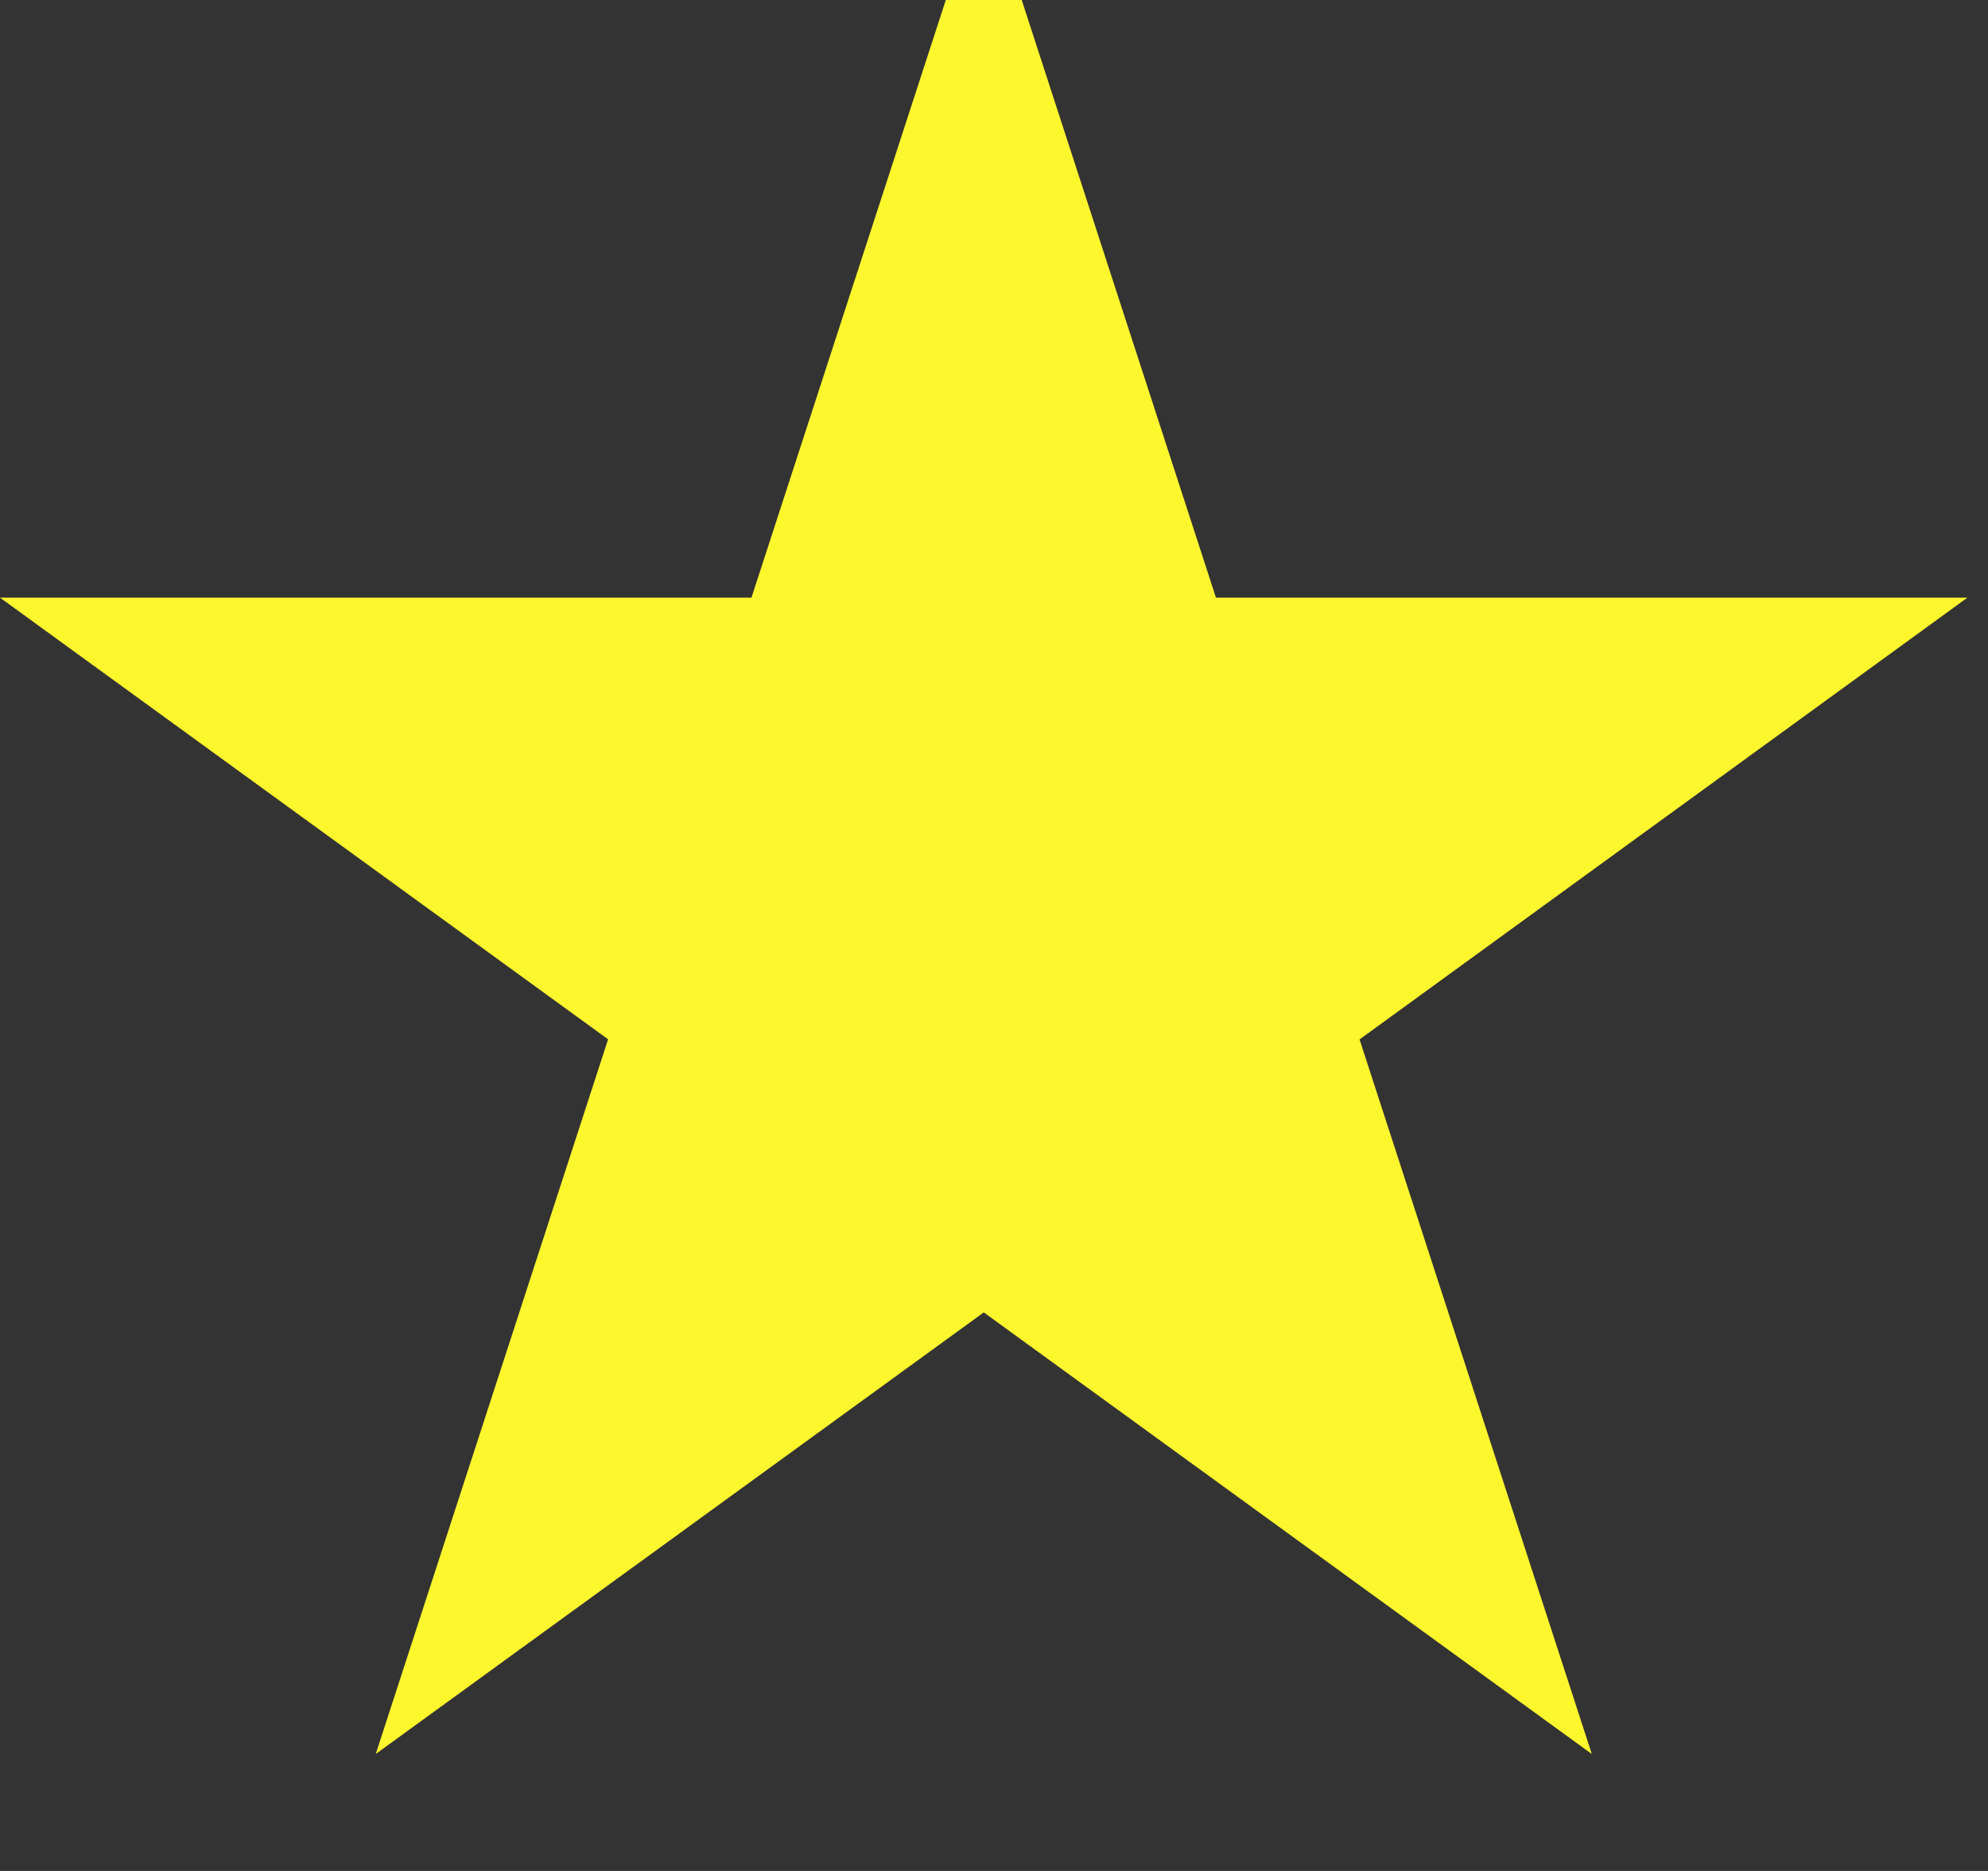 <svg width="17" height="16" viewBox="0 0 17 16" fill="none" xmlns="http://www.w3.org/2000/svg">
<rect x="0" y="0" width="17" height="16" fill="#333333" stroke="none"/>
<g clip-path="url(#clip0_13038_7808)">
<path d="M16.824 5.111H10.398L8.412 -1L6.441 7.083L8.412 11.223L13.612 15L11.626 8.889L16.824 5.111Z" fill="#FFF72E"/>
<path d="M6.426 5.111H0L5.2 8.888L3.213 15L8.413 11.223V-1L6.426 5.111Z" fill="#FFF72E"/>
</g>
<defs>
<clipPath id="clip0_13038_7808">
<rect width="16.823" height="16" fill="white"/>
</clipPath>
</defs>
</svg>
